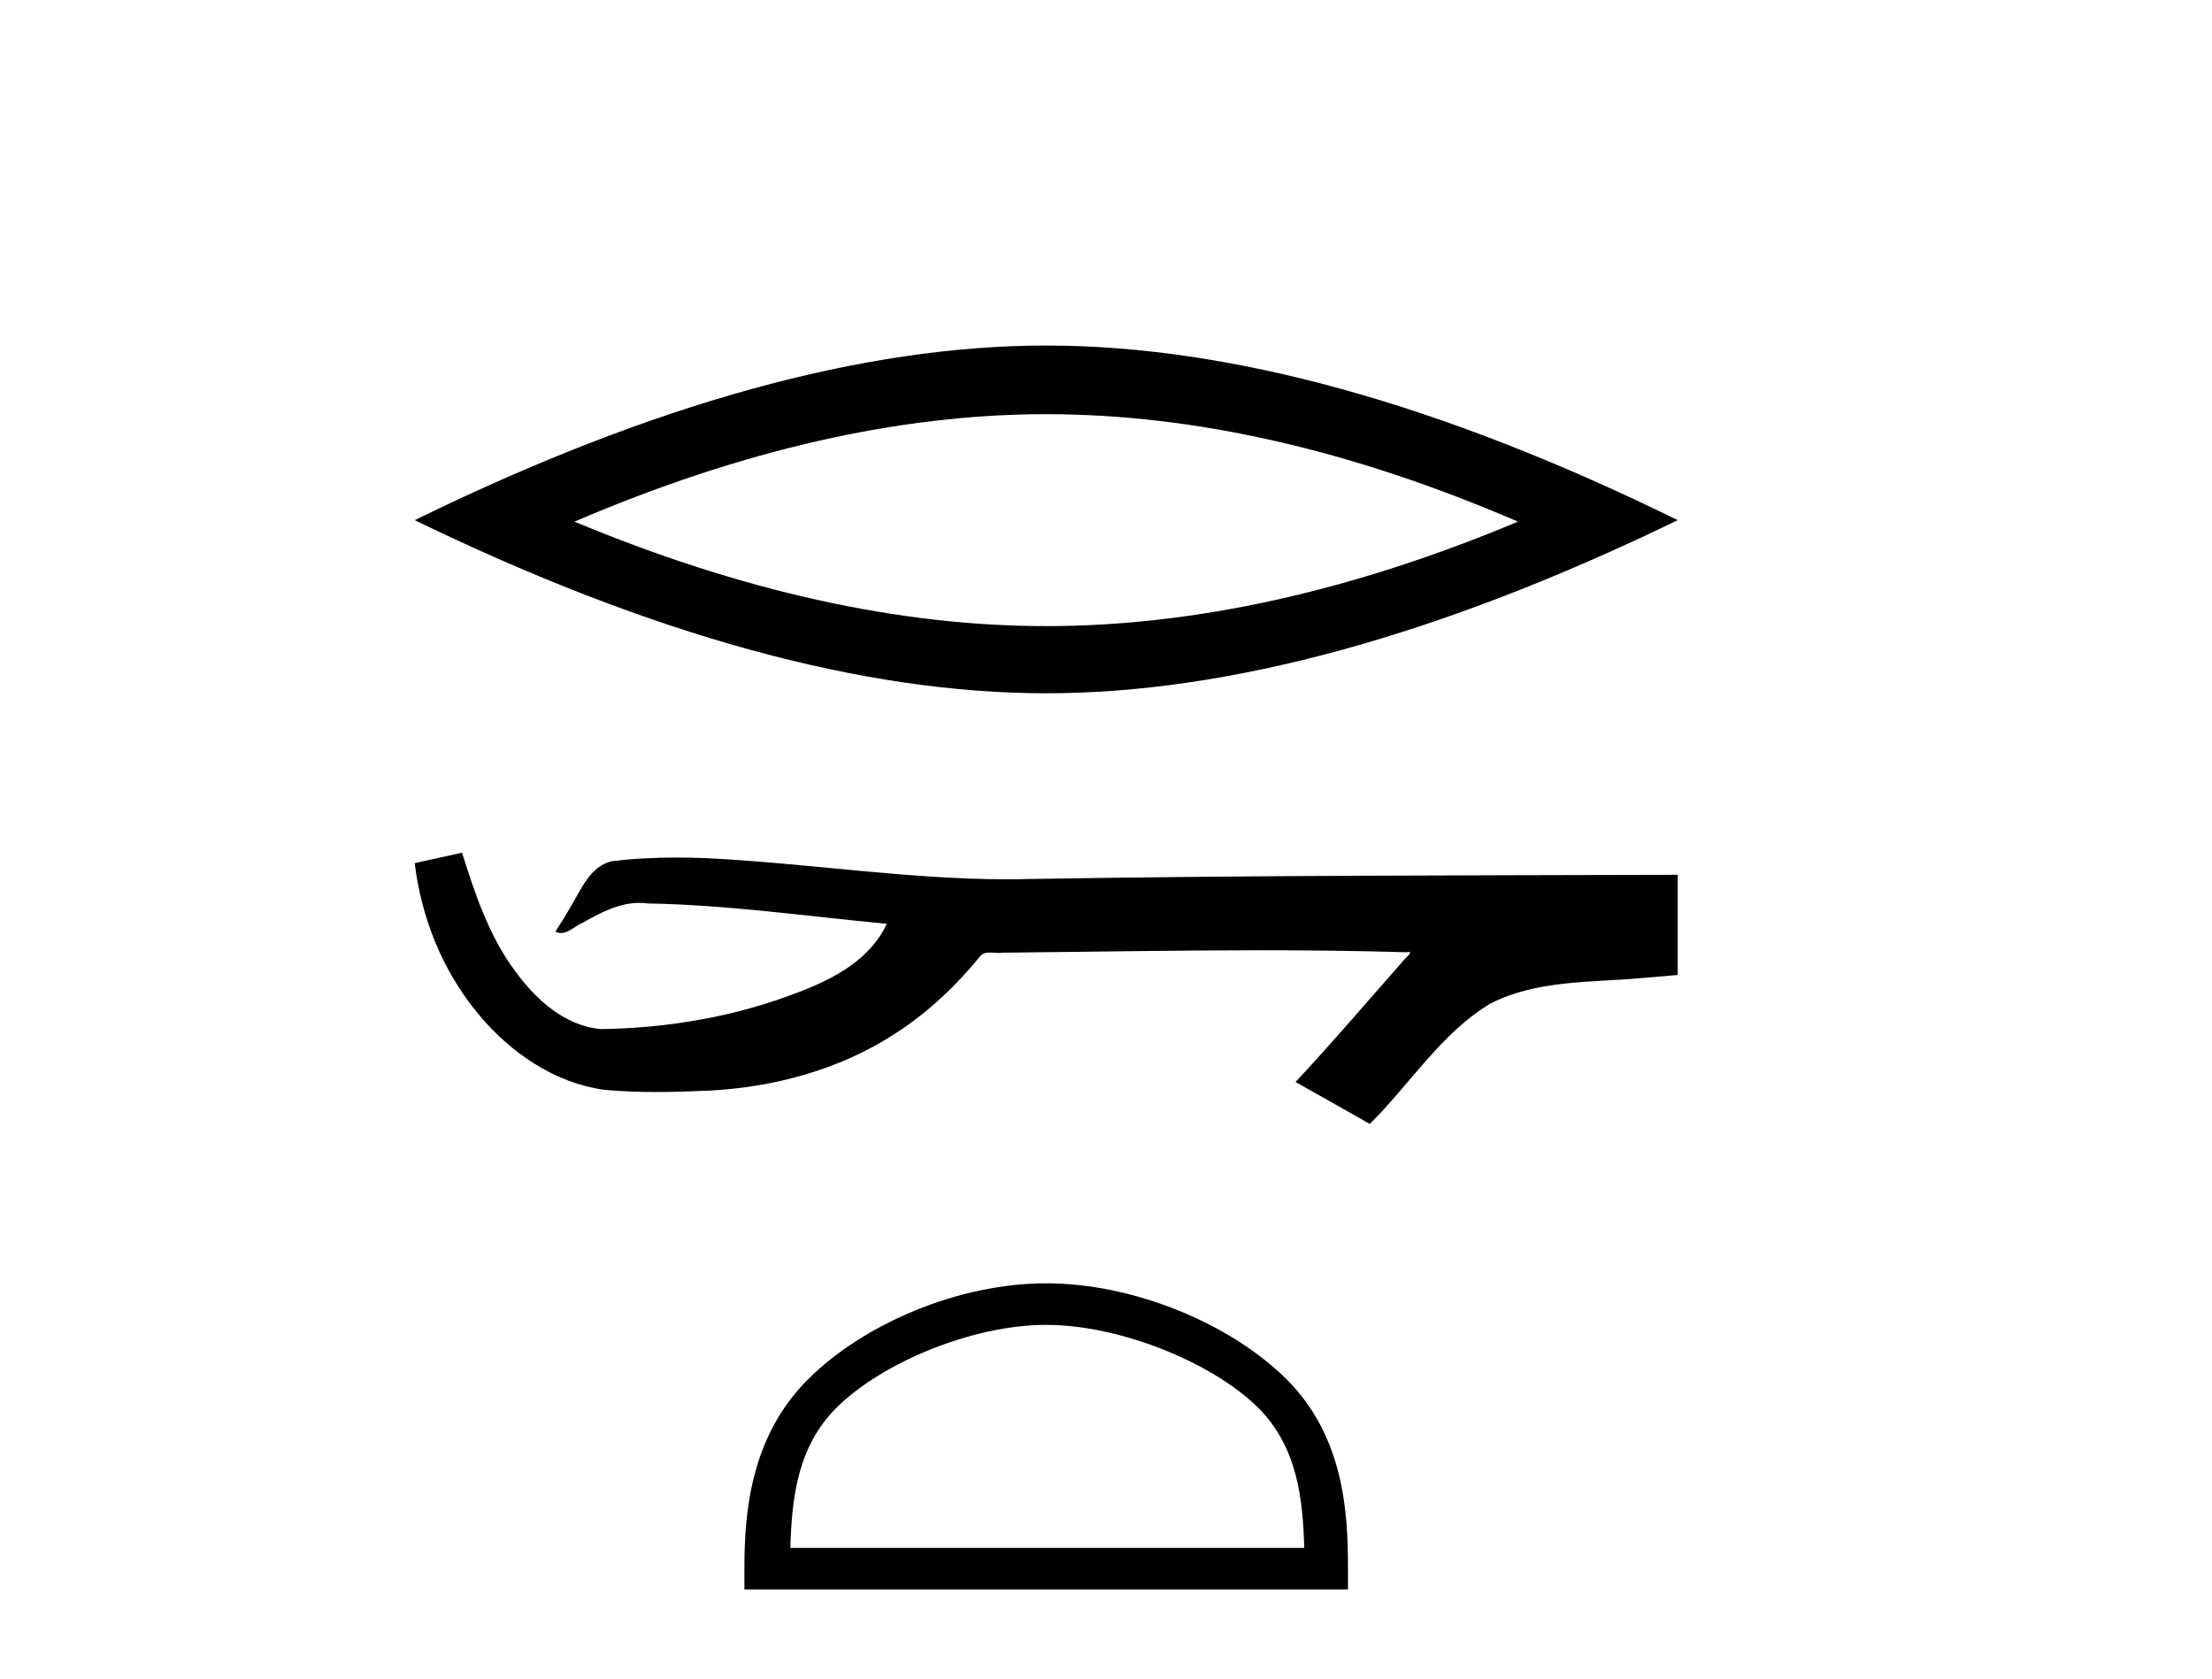 <?xml version='1.0' encoding='UTF-8' standalone='yes'?><svg xmlns='http://www.w3.org/2000/svg' xmlns:xlink='http://www.w3.org/1999/xlink' width='54.0' height='41.0' ><path d='M 25.54 10.113 Q 30.971 10.113 37.057 12.737 Q 30.971 15.288 25.54 15.288 Q 20.147 15.288 14.024 12.737 Q 20.147 10.113 25.54 10.113 ZM 25.54 8.437 Q 18.835 8.437 10.124 12.701 Q 18.835 16.928 25.54 16.928 Q 32.246 16.928 40.957 12.701 Q 32.283 8.437 25.54 8.437 Z' style='fill:#000000;stroke:none' /><path d='M 11.279 20.821 L 11.253 20.827 C 10.877 20.911 10.501 20.993 10.124 21.075 C 10.285 22.411 10.805 23.709 11.668 24.748 C 12.441 25.689 13.523 26.439 14.748 26.61 C 15.167 26.649 15.588 26.664 16.009 26.664 C 16.443 26.664 16.878 26.648 17.311 26.63 C 18.904 26.547 20.499 26.117 21.845 25.243 C 22.647 24.73 23.344 24.067 23.944 23.33 C 24.006 23.272 24.082 23.258 24.163 23.258 C 24.236 23.258 24.313 23.269 24.386 23.269 C 24.417 23.269 24.447 23.267 24.476 23.262 C 26.575 23.242 28.674 23.203 30.773 23.203 C 31.965 23.203 33.156 23.216 34.347 23.252 C 34.368 23.247 34.384 23.245 34.395 23.245 C 34.504 23.245 34.267 23.426 34.232 23.488 C 33.367 24.468 32.521 25.465 31.627 26.419 C 32.231 26.76 32.836 27.102 33.44 27.443 C 34.425 26.471 35.172 25.236 36.379 24.507 C 37.516 23.925 38.829 23.993 40.068 23.883 C 40.364 23.857 40.66 23.832 40.957 23.806 C 40.957 22.991 40.957 22.176 40.957 21.361 C 35.7 21.375 30.443 21.374 25.187 21.462 C 24.99 21.468 24.793 21.47 24.596 21.47 C 22.128 21.47 19.68 21.071 17.217 20.953 C 16.98 20.944 16.742 20.939 16.505 20.939 C 15.978 20.939 15.45 20.964 14.929 21.03 C 14.409 21.156 14.195 21.702 13.946 22.115 C 13.824 22.331 13.693 22.541 13.558 22.748 C 13.606 22.772 13.652 22.782 13.696 22.782 C 13.887 22.782 14.052 22.596 14.229 22.529 C 14.65 22.289 15.111 22.046 15.604 22.046 C 15.671 22.046 15.738 22.05 15.806 22.06 C 17.763 22.093 19.703 22.374 21.648 22.557 C 21.248 23.427 20.347 23.906 19.489 24.228 C 17.963 24.822 16.321 25.102 14.688 25.128 C 13.799 25.061 13.088 24.411 12.586 23.725 C 11.941 22.866 11.599 21.834 11.279 20.821 Z' style='fill:#000000;stroke:none' /><path d='M 25.54 32.35 C 27.353 32.35 29.621 33.281 30.719 34.378 C 31.679 35.339 31.805 36.612 31.84 37.795 L 19.294 37.795 C 19.33 36.612 19.455 35.339 20.415 34.378 C 21.513 33.281 23.728 32.35 25.54 32.35 ZM 25.54 31.335 C 23.39 31.335 21.077 32.329 19.721 33.684 C 18.331 35.075 18.173 36.906 18.173 38.275 L 18.173 38.809 L 32.907 38.809 L 32.907 38.275 C 32.907 36.906 32.803 35.075 31.413 33.684 C 30.057 32.329 27.69 31.335 25.54 31.335 Z' style='fill:#000000;stroke:none' /></svg>